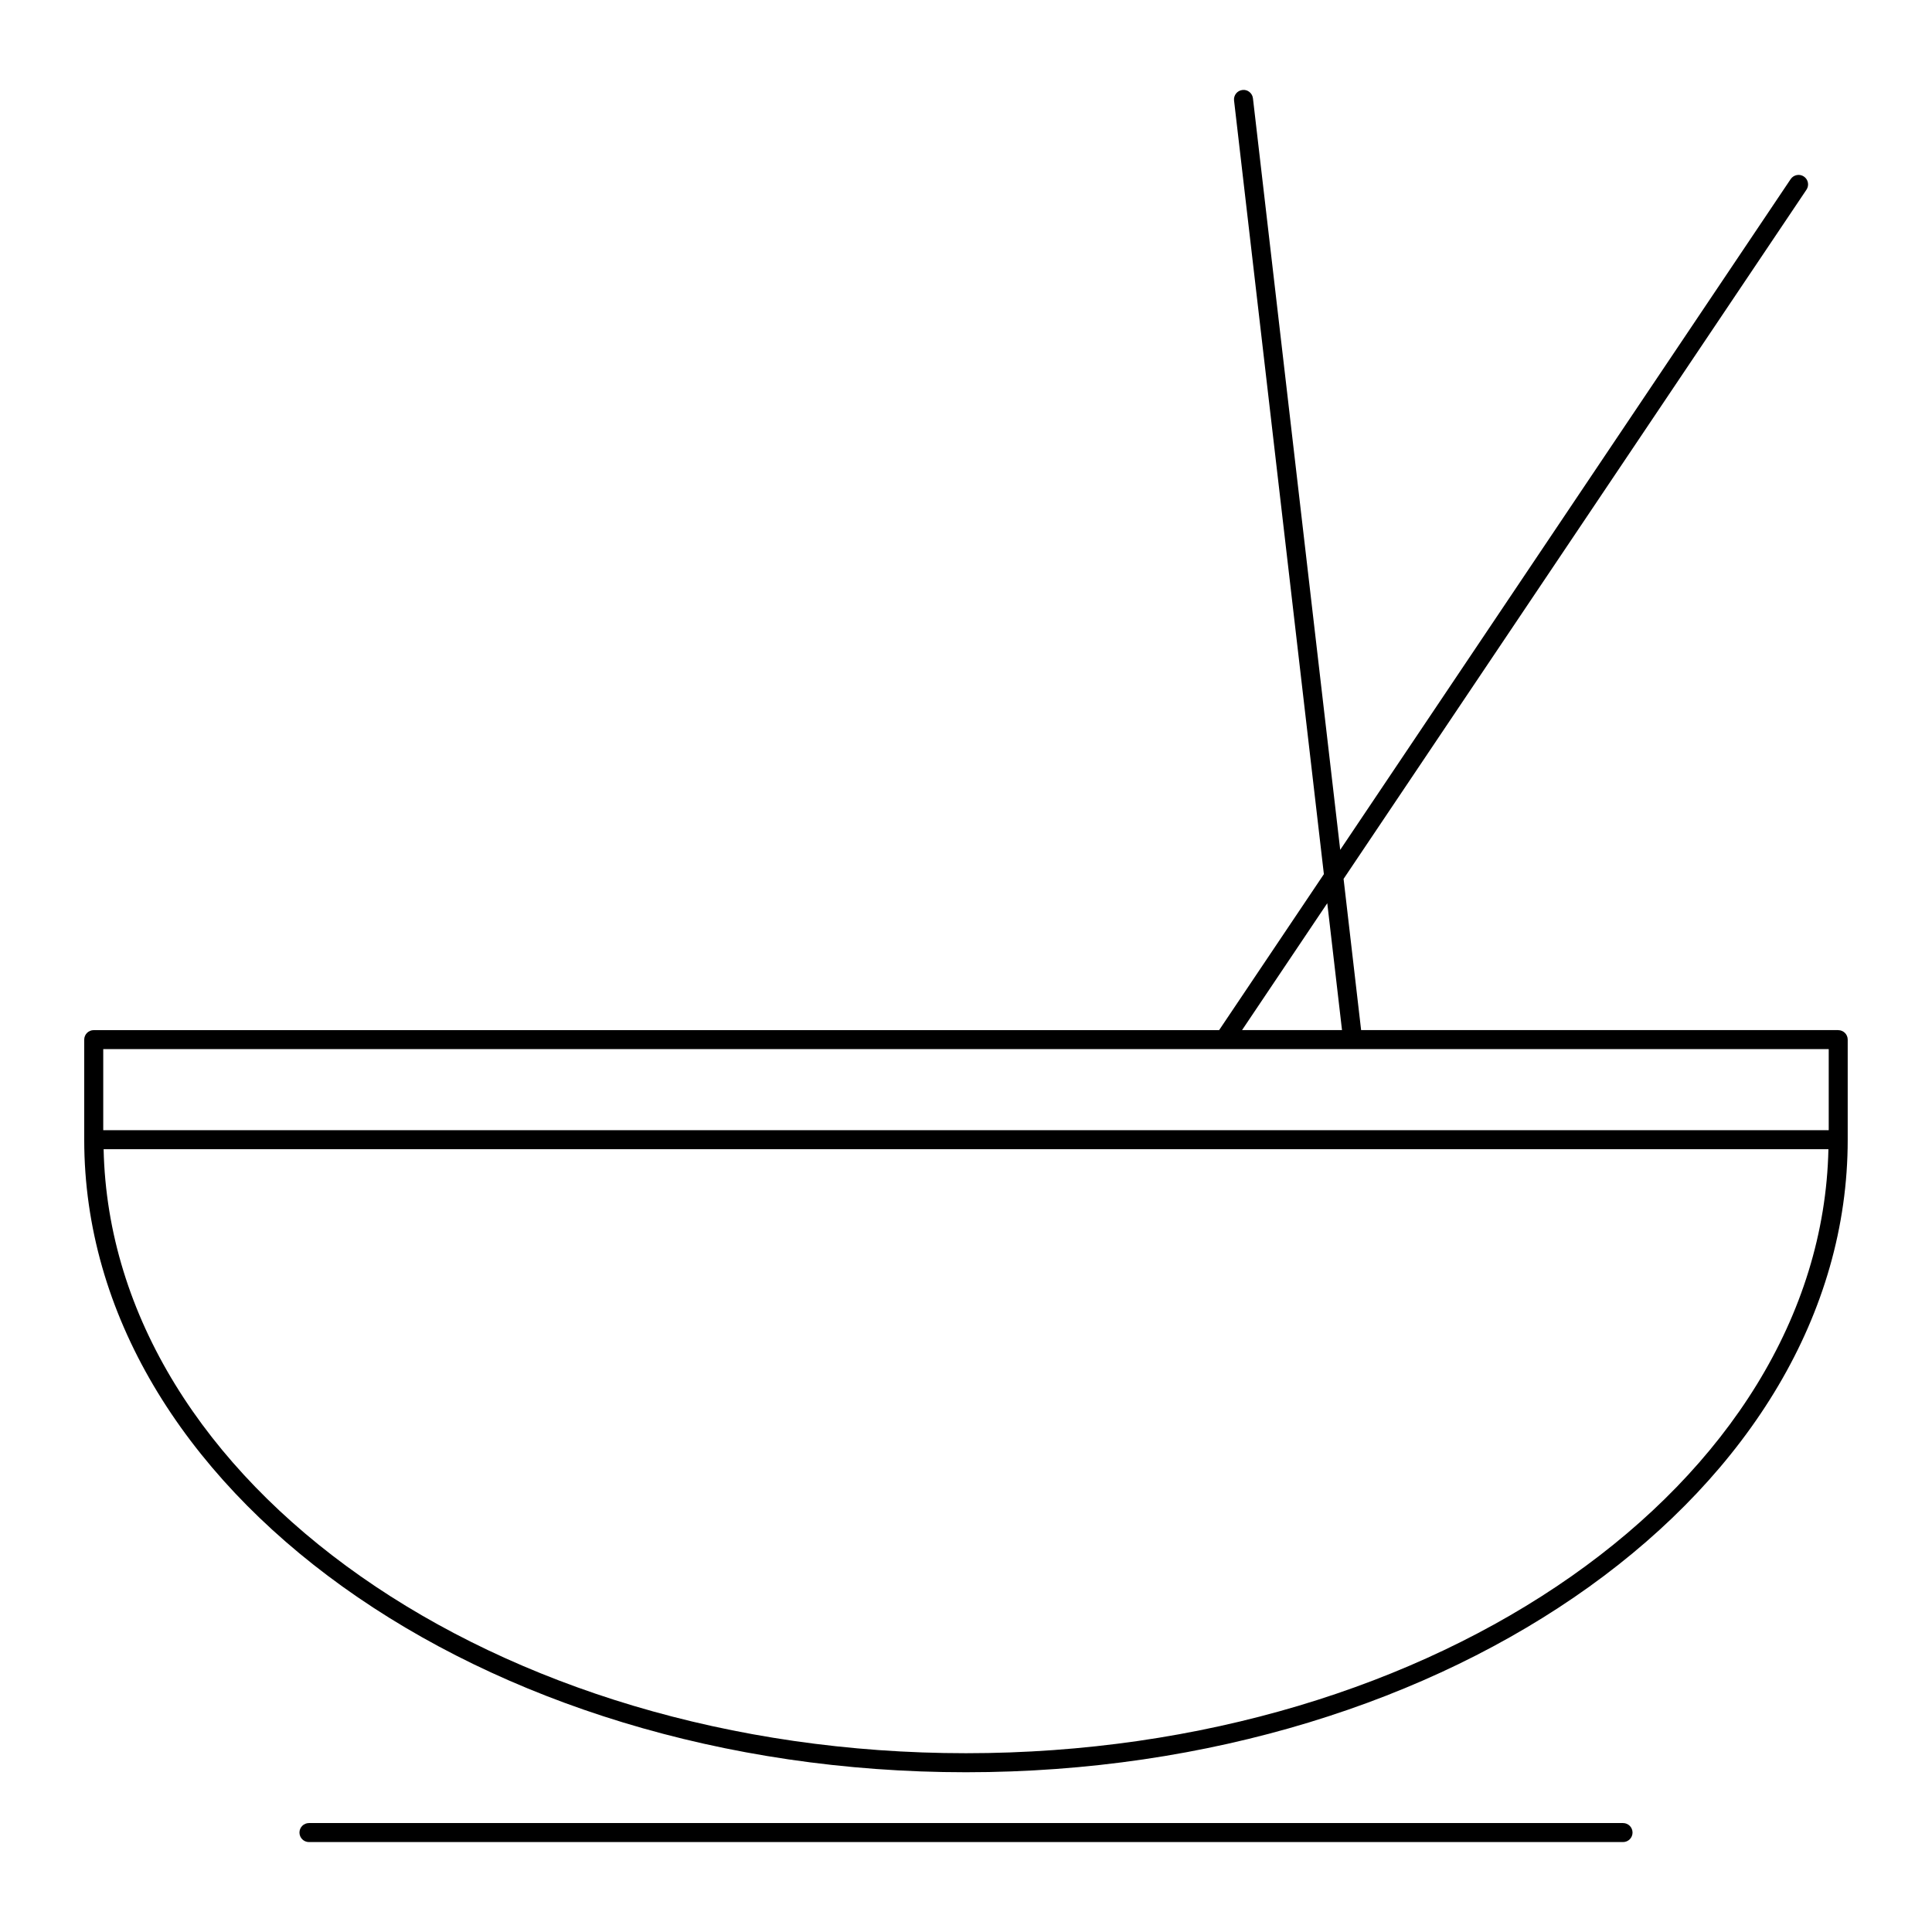 <?xml version="1.0" encoding="UTF-8"?>
<!-- Uploaded to: SVG Repo, www.svgrepo.com, Generator: SVG Repo Mixer Tools -->
<svg fill="#000000" width="800px" height="800px" version="1.1" viewBox="144 144 512 512" xmlns="http://www.w3.org/2000/svg">
 <g>
  <path d="m631.15 416.99h-126.44l-4.648-40.078 122.67-182.64c0.777-1.152 0.469-2.719-0.691-3.496-1.137-0.766-2.707-0.469-3.492 0.684l-119.38 177.76-23.125-199.16c-0.16-1.387-1.43-2.402-2.797-2.211-1.379 0.16-2.371 1.41-2.211 2.793l23.805 205.02-27.762 41.332h-298.24c-1.391 0-2.519 1.129-2.519 2.519v26.52c0 92.434 104.82 167.63 233.67 167.63s233.67-75.199 233.67-167.63v-26.52c0.004-1.387-1.125-2.516-2.516-2.516zm-135.41-33.629 3.906 33.629h-26.492zm-324.38 38.668h457.27v21.484h-457.27zm228.64 186.59c-124.88 0-226.63-71.582-228.54-160.07h457.09c-1.914 88.488-103.67 160.07-228.55 160.07z"/>
  <path d="m574.12 627.13h-348.24c-1.391 0-2.519 1.129-2.519 2.519s1.129 2.519 2.519 2.519h348.24c1.391 0 2.519-1.129 2.519-2.519 0-1.395-1.129-2.519-2.519-2.519z"/>
 </g>
</svg>